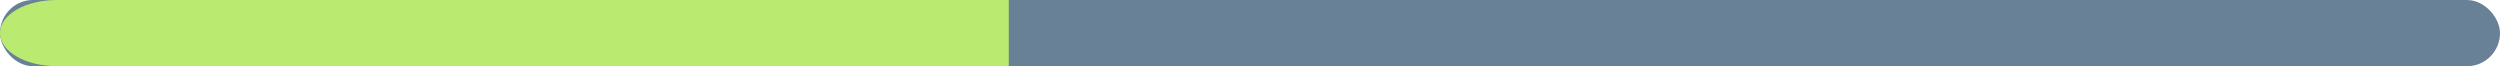 <?xml version="1.0" encoding="UTF-8"?> <svg xmlns="http://www.w3.org/2000/svg" viewBox="0 0 340.16 9.01"> <defs> <style>.cls-1{fill:#688196;}.cls-2{fill:#bbea70;}</style> </defs> <title>шкала</title> <g id="Слой_2" data-name="Слой 2"> <g id="Слой_1-2" data-name="Слой 1"> <rect class="cls-1" width="340.16" height="9.01" rx="4.5"></rect> <path class="cls-2" d="M137.26,9H7.72C3.46,9,0,7,0,4.5S3.46,0,7.72,0H137.26Z"></path> </g> </g> </svg> 